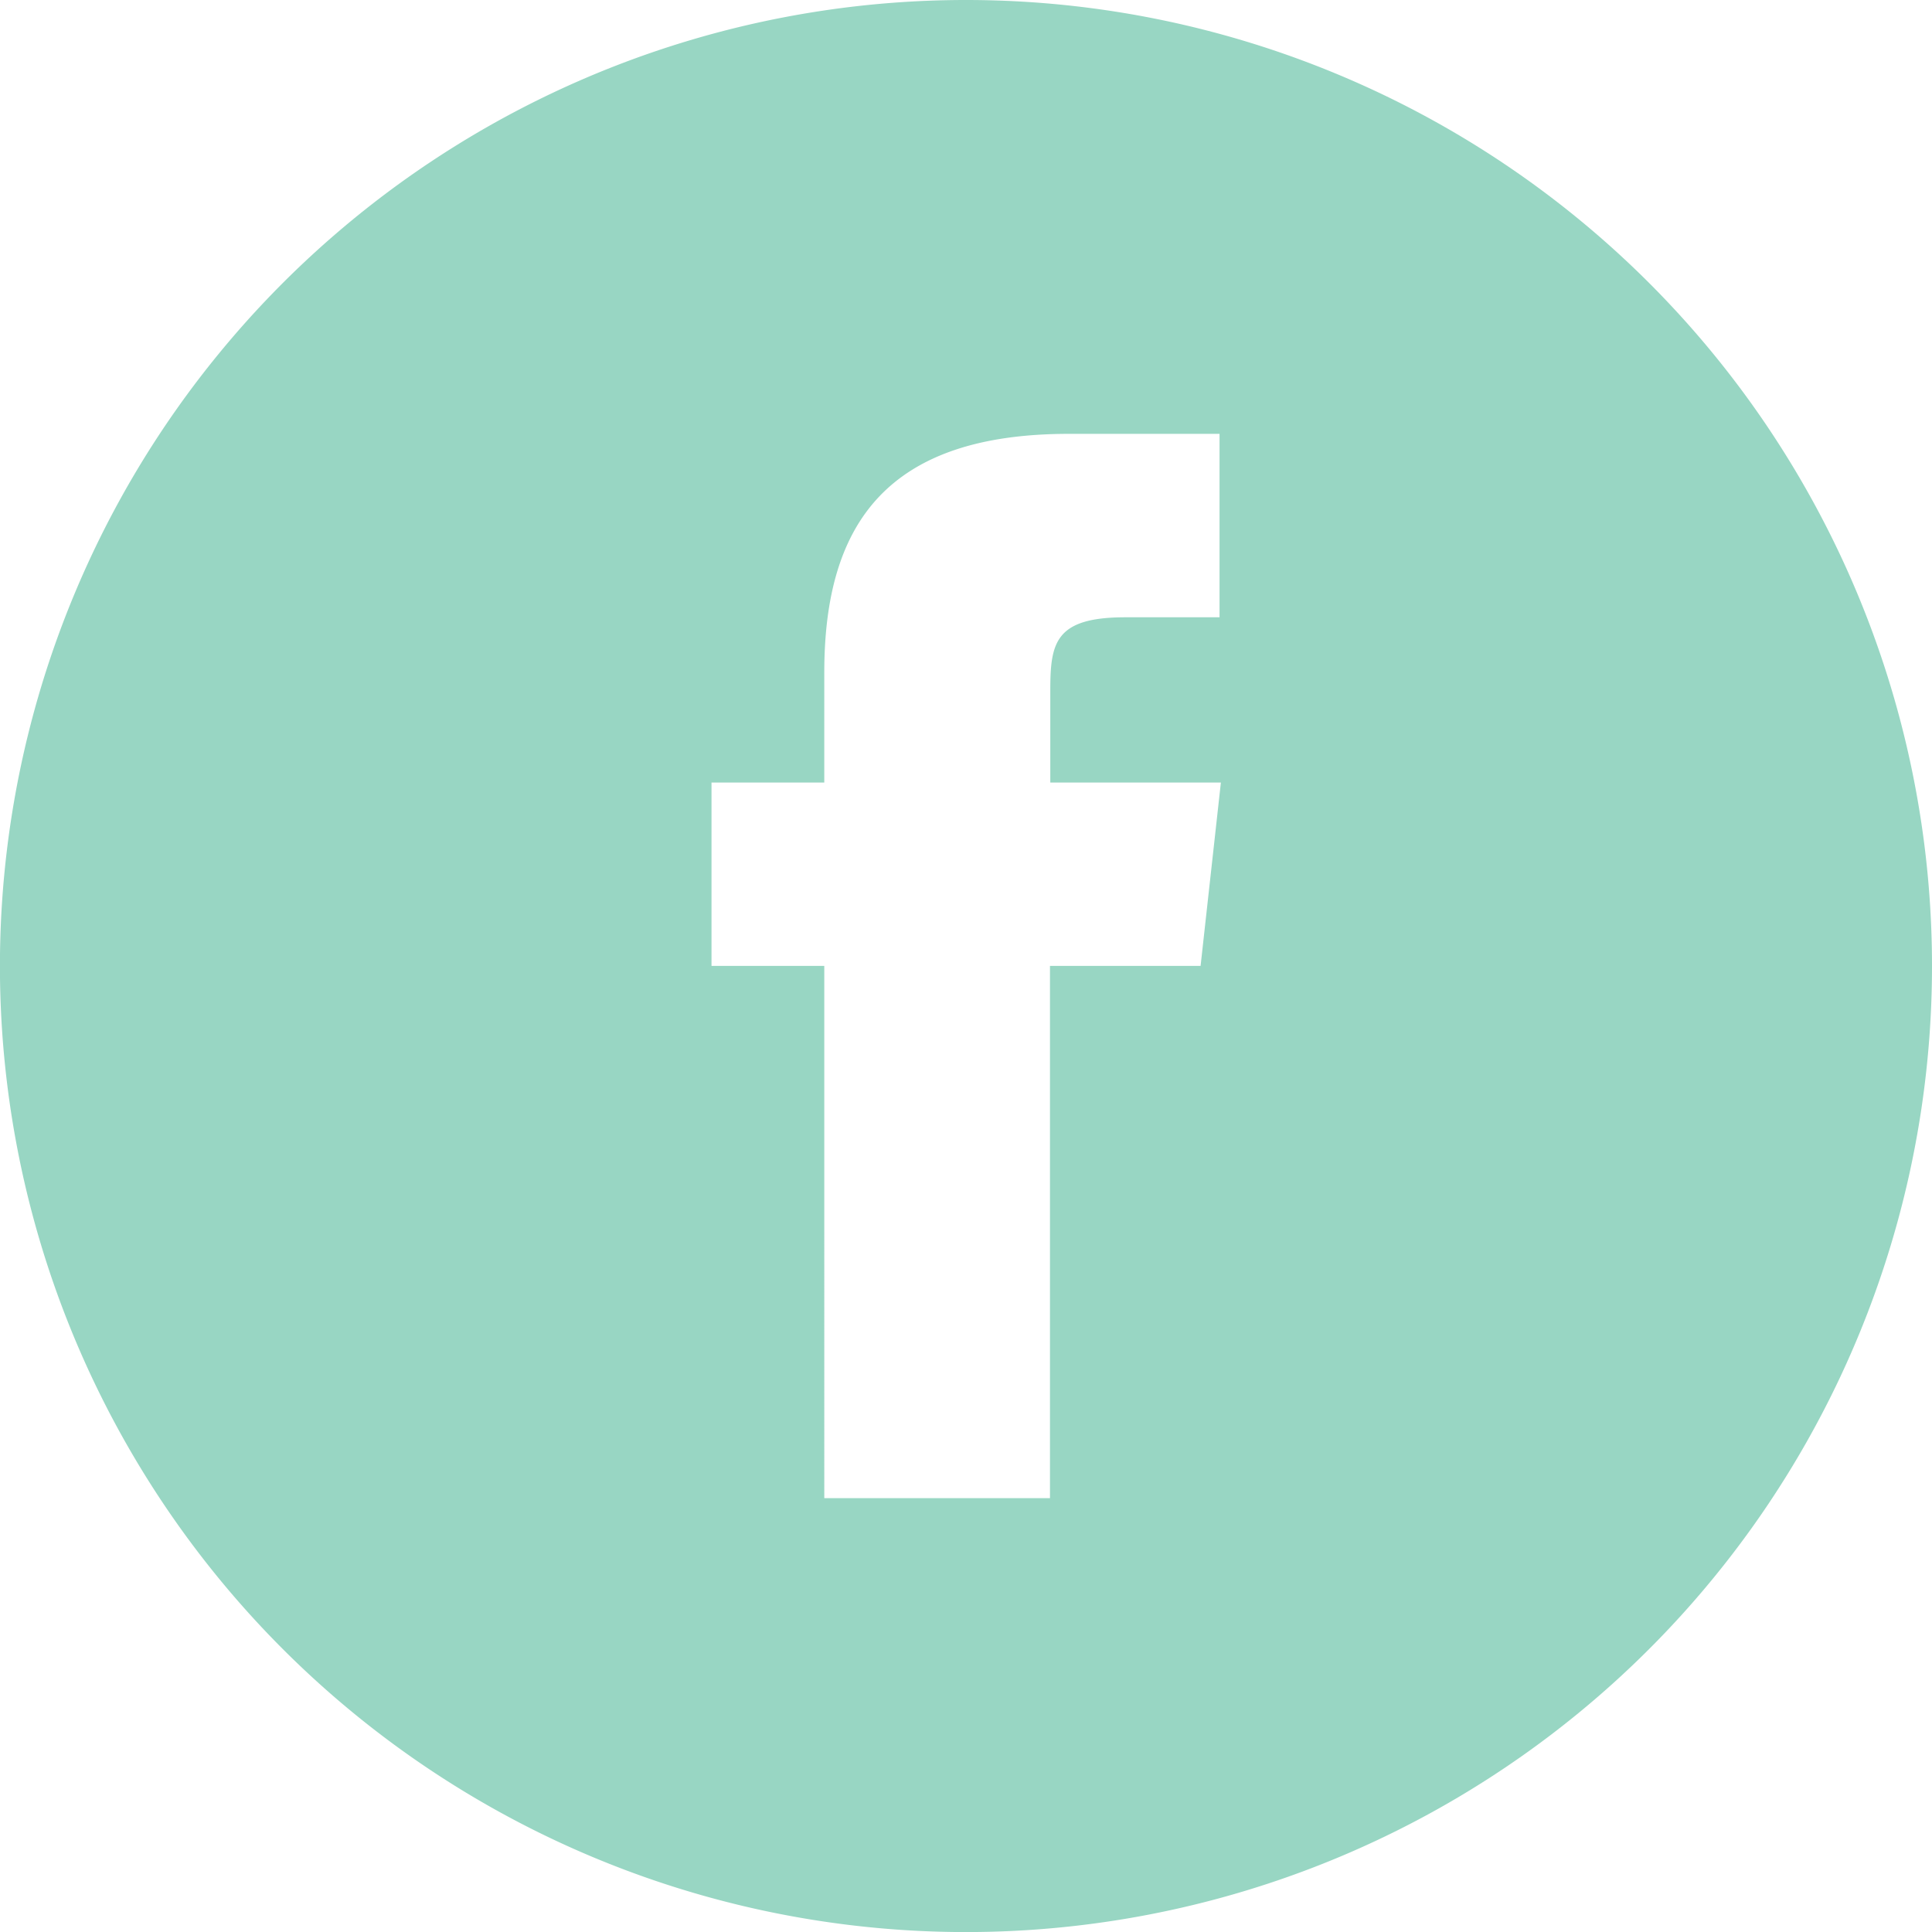<svg xmlns="http://www.w3.org/2000/svg" width="30.081" height="30.081" viewBox="0 0 30.081 30.081">
  <path id="fb-icon" d="M123.47,0A15.041,15.041,0,1,0,138.51,15.041,15.04,15.04,0,0,0,123.47,0m3.652,15.039h-2.345v8.287h-3.514V15.039h-1.756V12.184h1.756V10.47c0-2.329.991-3.715,3.809-3.715h2.345V9.611h-1.466c-1.1,0-1.169.4-1.169,1.144l0,1.429h2.656Z" transform="translate(-108.429)" fill="#98d6c3" fill-rule="evenodd"/>
</svg>
